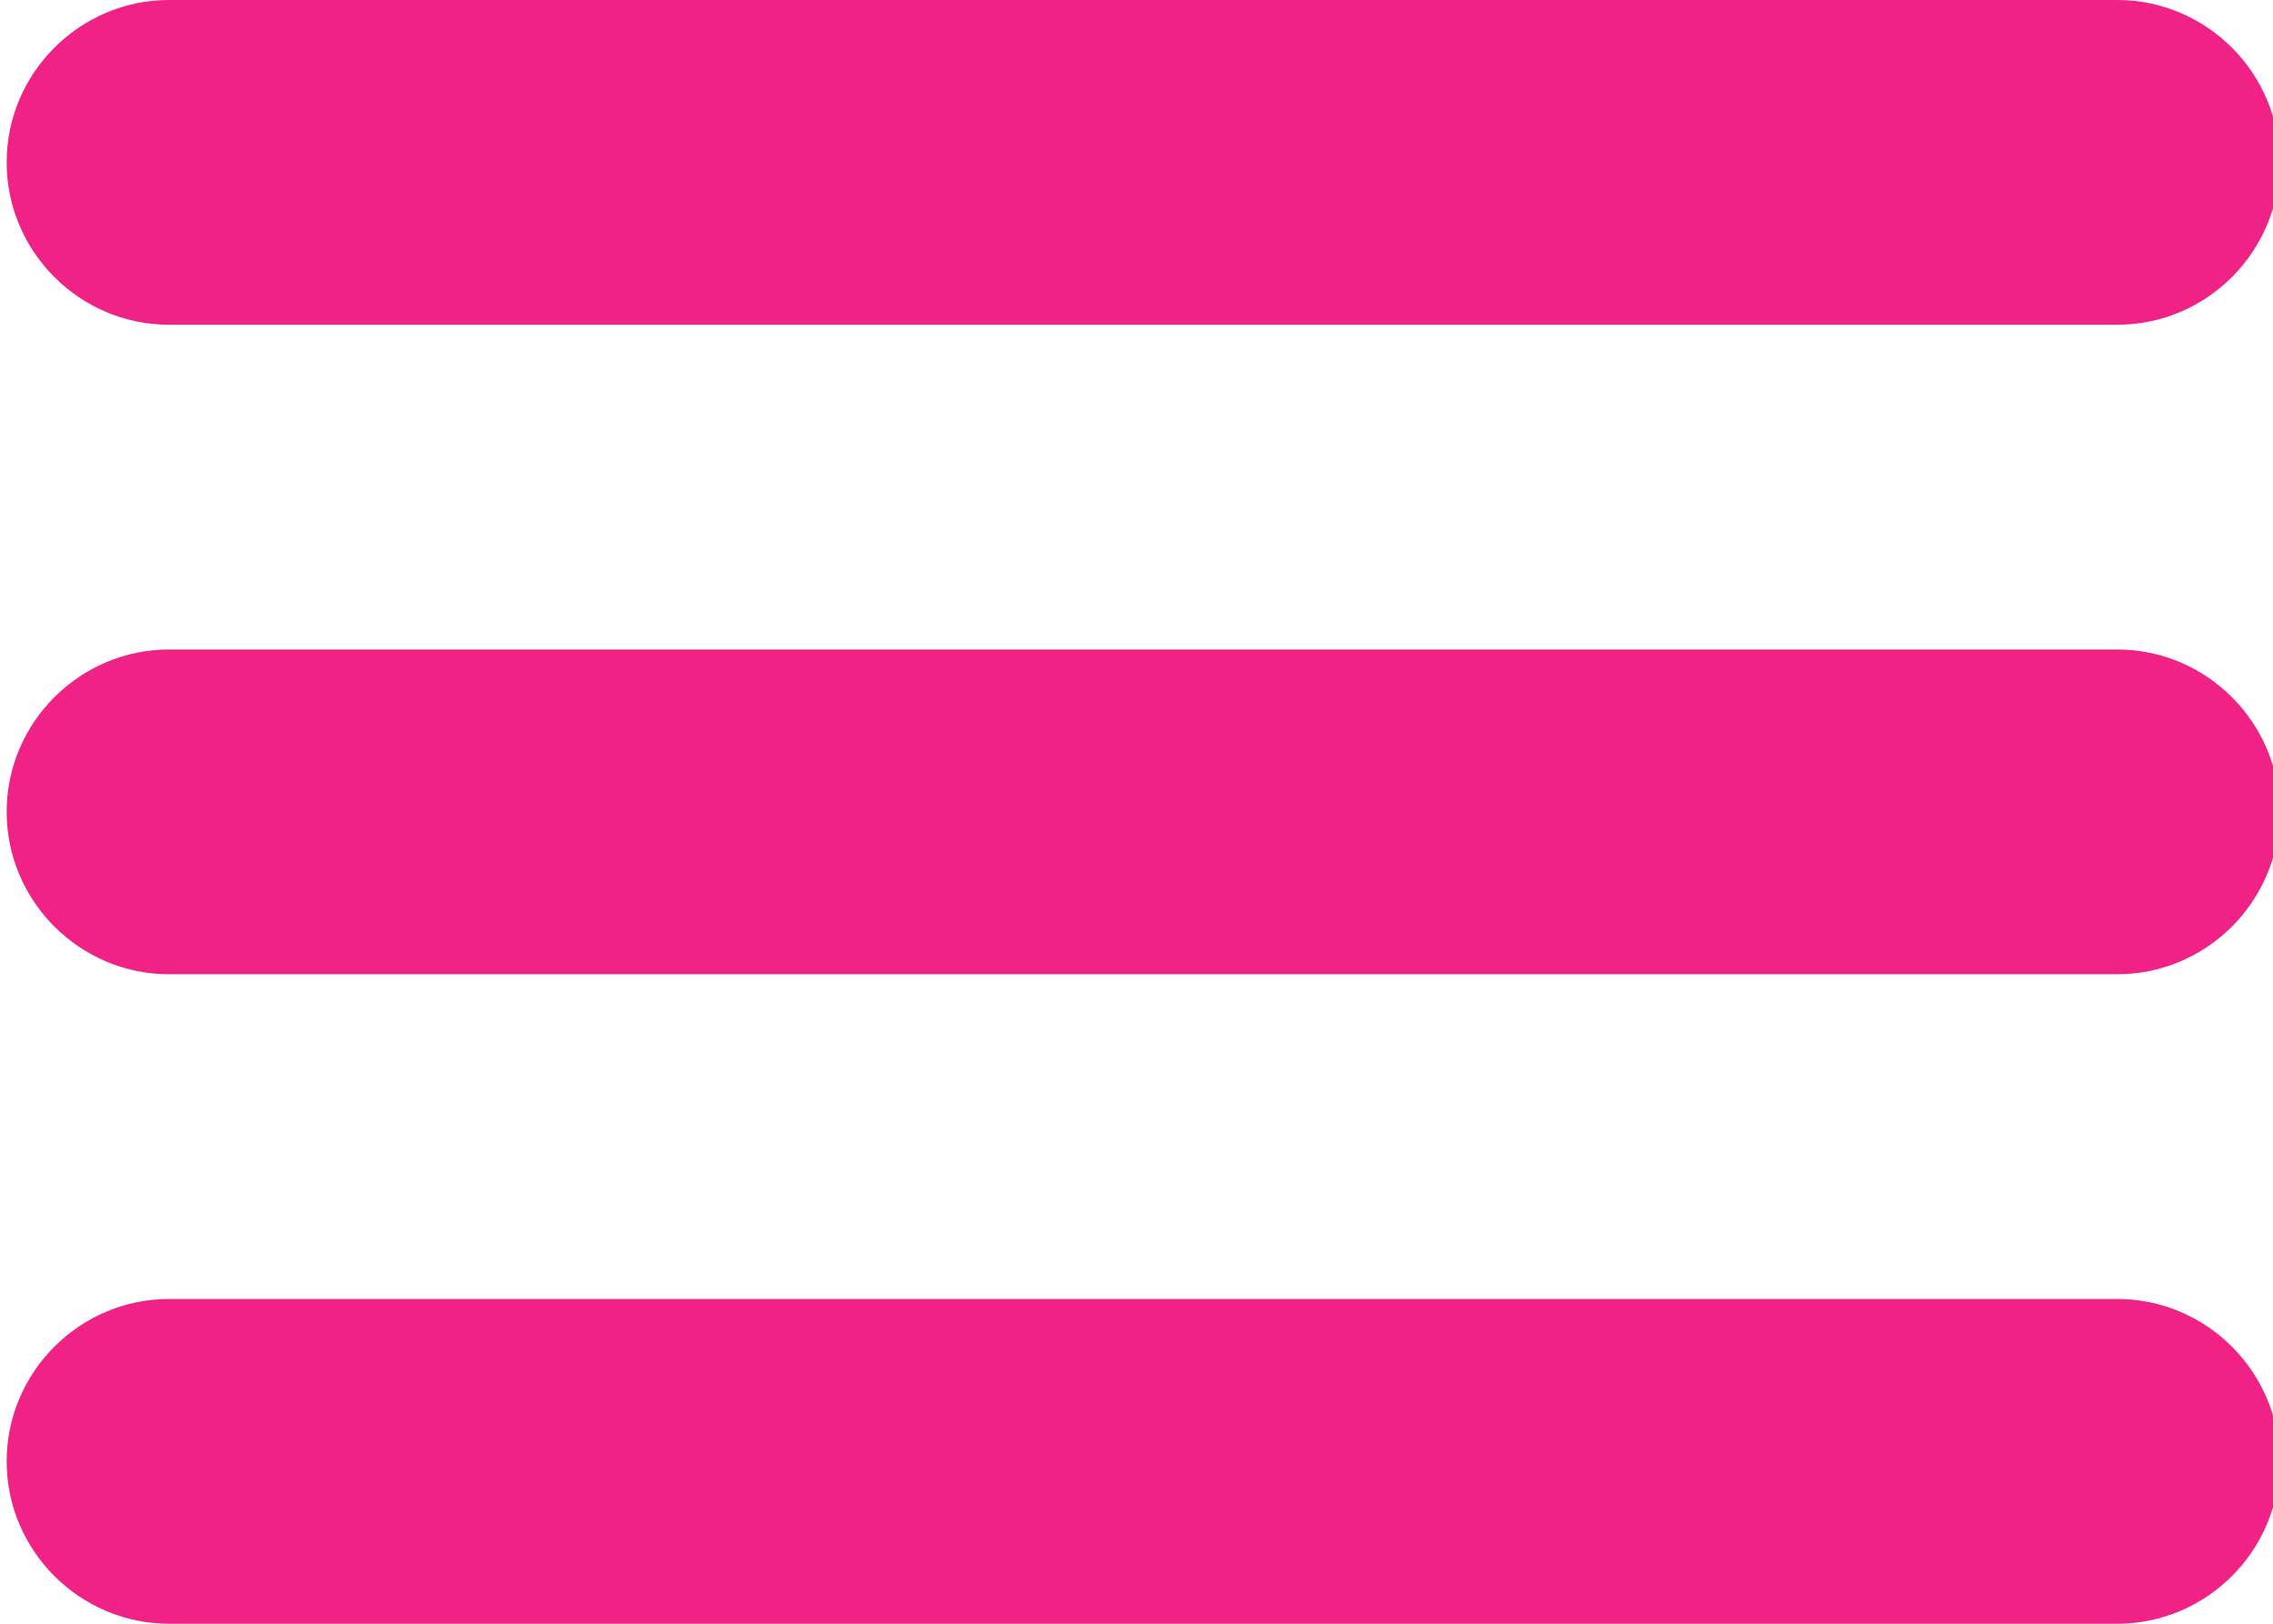 <?xml version="1.0" encoding="utf-8"?>
<svg version="1.1" id="Layer_1" x="0px" y="0px" viewBox="0 0 28 20" style="enable-background:new 0 0 28 20;" xmlns="http://www.w3.org/2000/svg">
  <path id="path3" d="M 2.082 4 L 26.082 4 C 27.182 4 28.082 3.1 28.082 2 C 28.082 0.9 27.182 0 26.082 0 L 2.082 0 C 0.982 0 0.082 0.9 0.082 2 C 0.082 3.1 0.982 4 2.082 4 Z M 26.082 8 L 2.082 8 C 0.982 8 0.082 8.9 0.082 10 C 0.082 11.1 0.982 12 2.082 12 L 26.082 12 C 27.182 12 28.082 11.1 28.082 10 C 28.082 8.9 27.182 8 26.082 8 Z M 26.082 16 L 2.082 16 C 0.982 16 0.082 16.9 0.082 18 C 0.082 19.1 0.982 20 2.082 20 L 26.082 20 C 27.182 20 28.082 19.1 28.082 18 C 28.082 16.9 27.182 16 26.082 16 Z" style="fill: rgb(241, 34, 133);"/>
</svg>